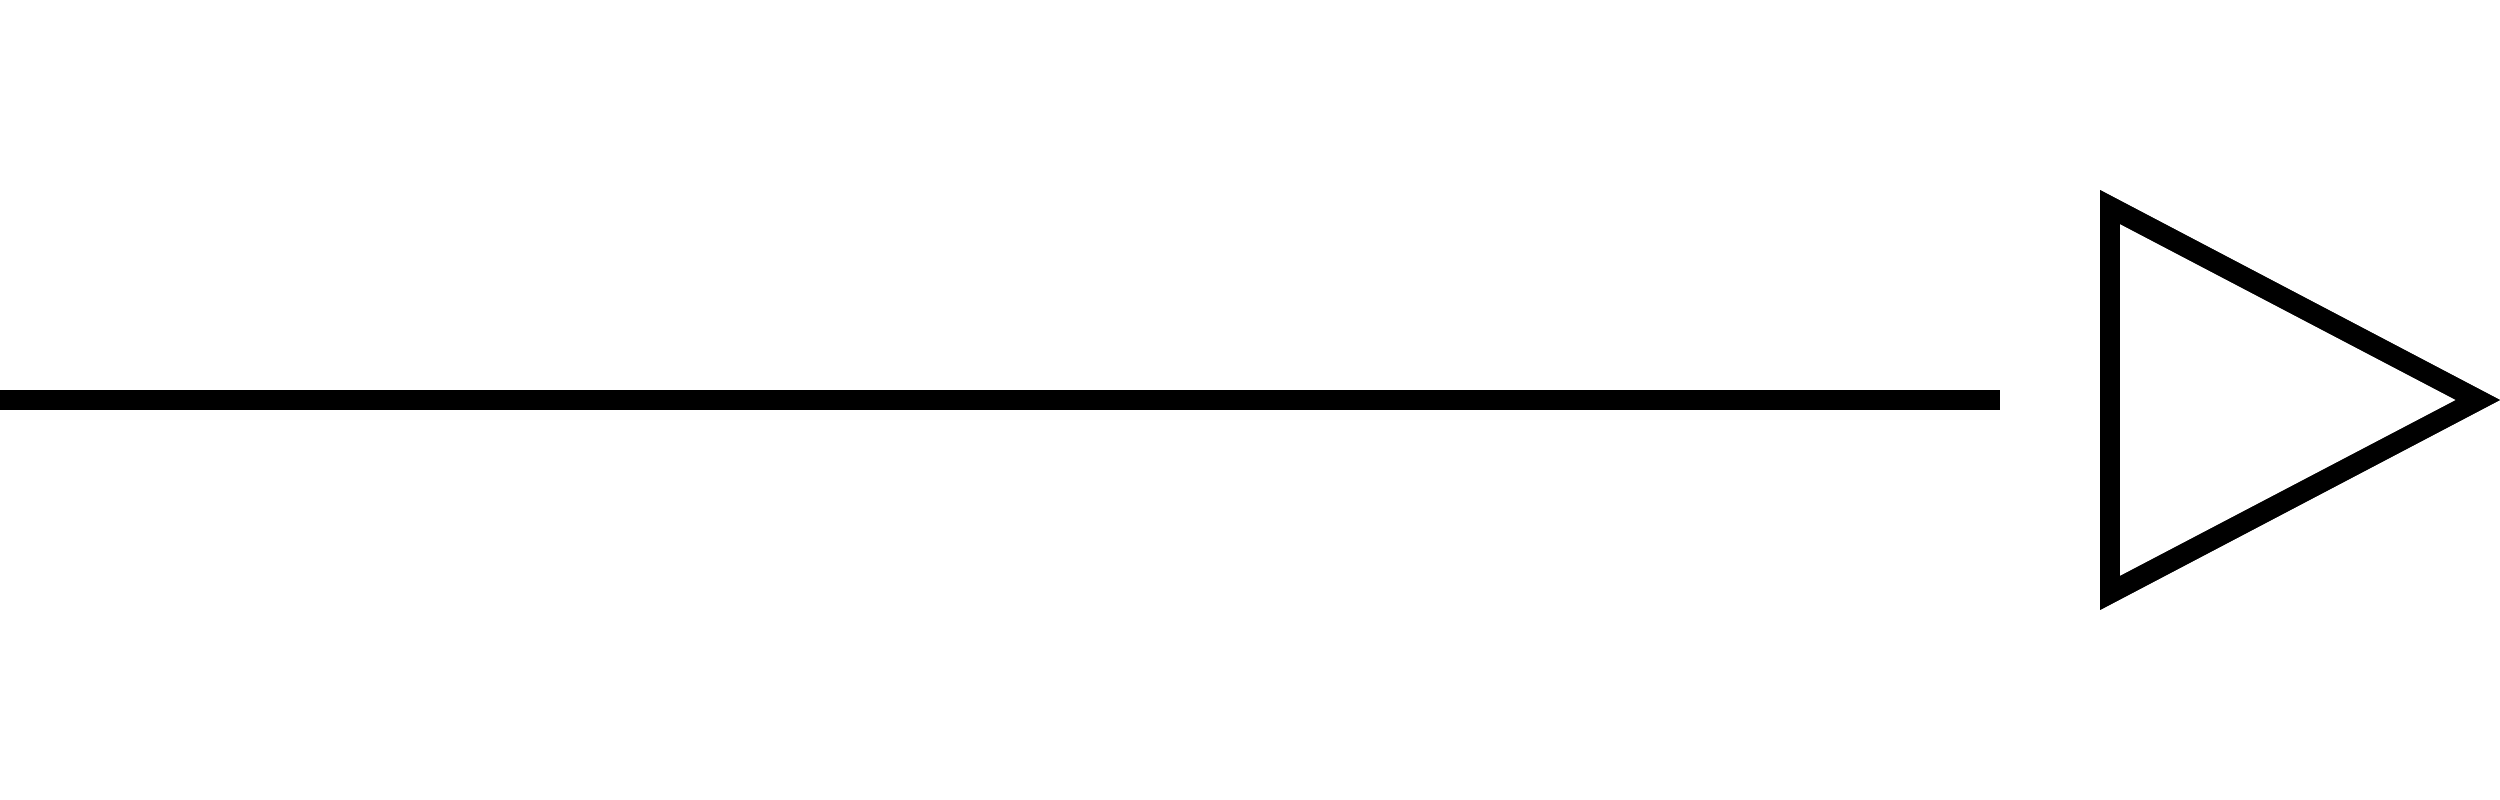 <?xml version="1.0" encoding="utf-8"?>
<!-- Generator: Adobe Illustrator 24.1.3, SVG Export Plug-In . SVG Version: 6.00 Build 0)  -->
<svg version="1.1" id="Livello_1" xmlns="http://www.w3.org/2000/svg" xmlns:xlink="http://www.w3.org/1999/xlink" x="0px" y="0px"
	 width="125px" height="40px" viewBox="0 0 125 40" style="enable-background:new 0 0 125 40;" xml:space="preserve">
<style type="text/css">
	.st0{fill:none;stroke:#000000;}
</style>
<line id="Line_119" class="st0" x1="0" y1="20" x2="100" y2="20"/>
<g id="Polygon_7" transform="translate(0 21) rotate(-90)">
	<g>
		<path d="M9.8,106L1,122.8L-7.8,106H9.8 M11.5,105h-21L1,125L11.5,105L11.5,105z"/>
	</g>
	<g>
		<path d="M9.8,106L1,122.8L-7.8,106H9.8 M11.5,105h-21L1,125L11.5,105L11.5,105z"/>
	</g>
</g>
</svg>
